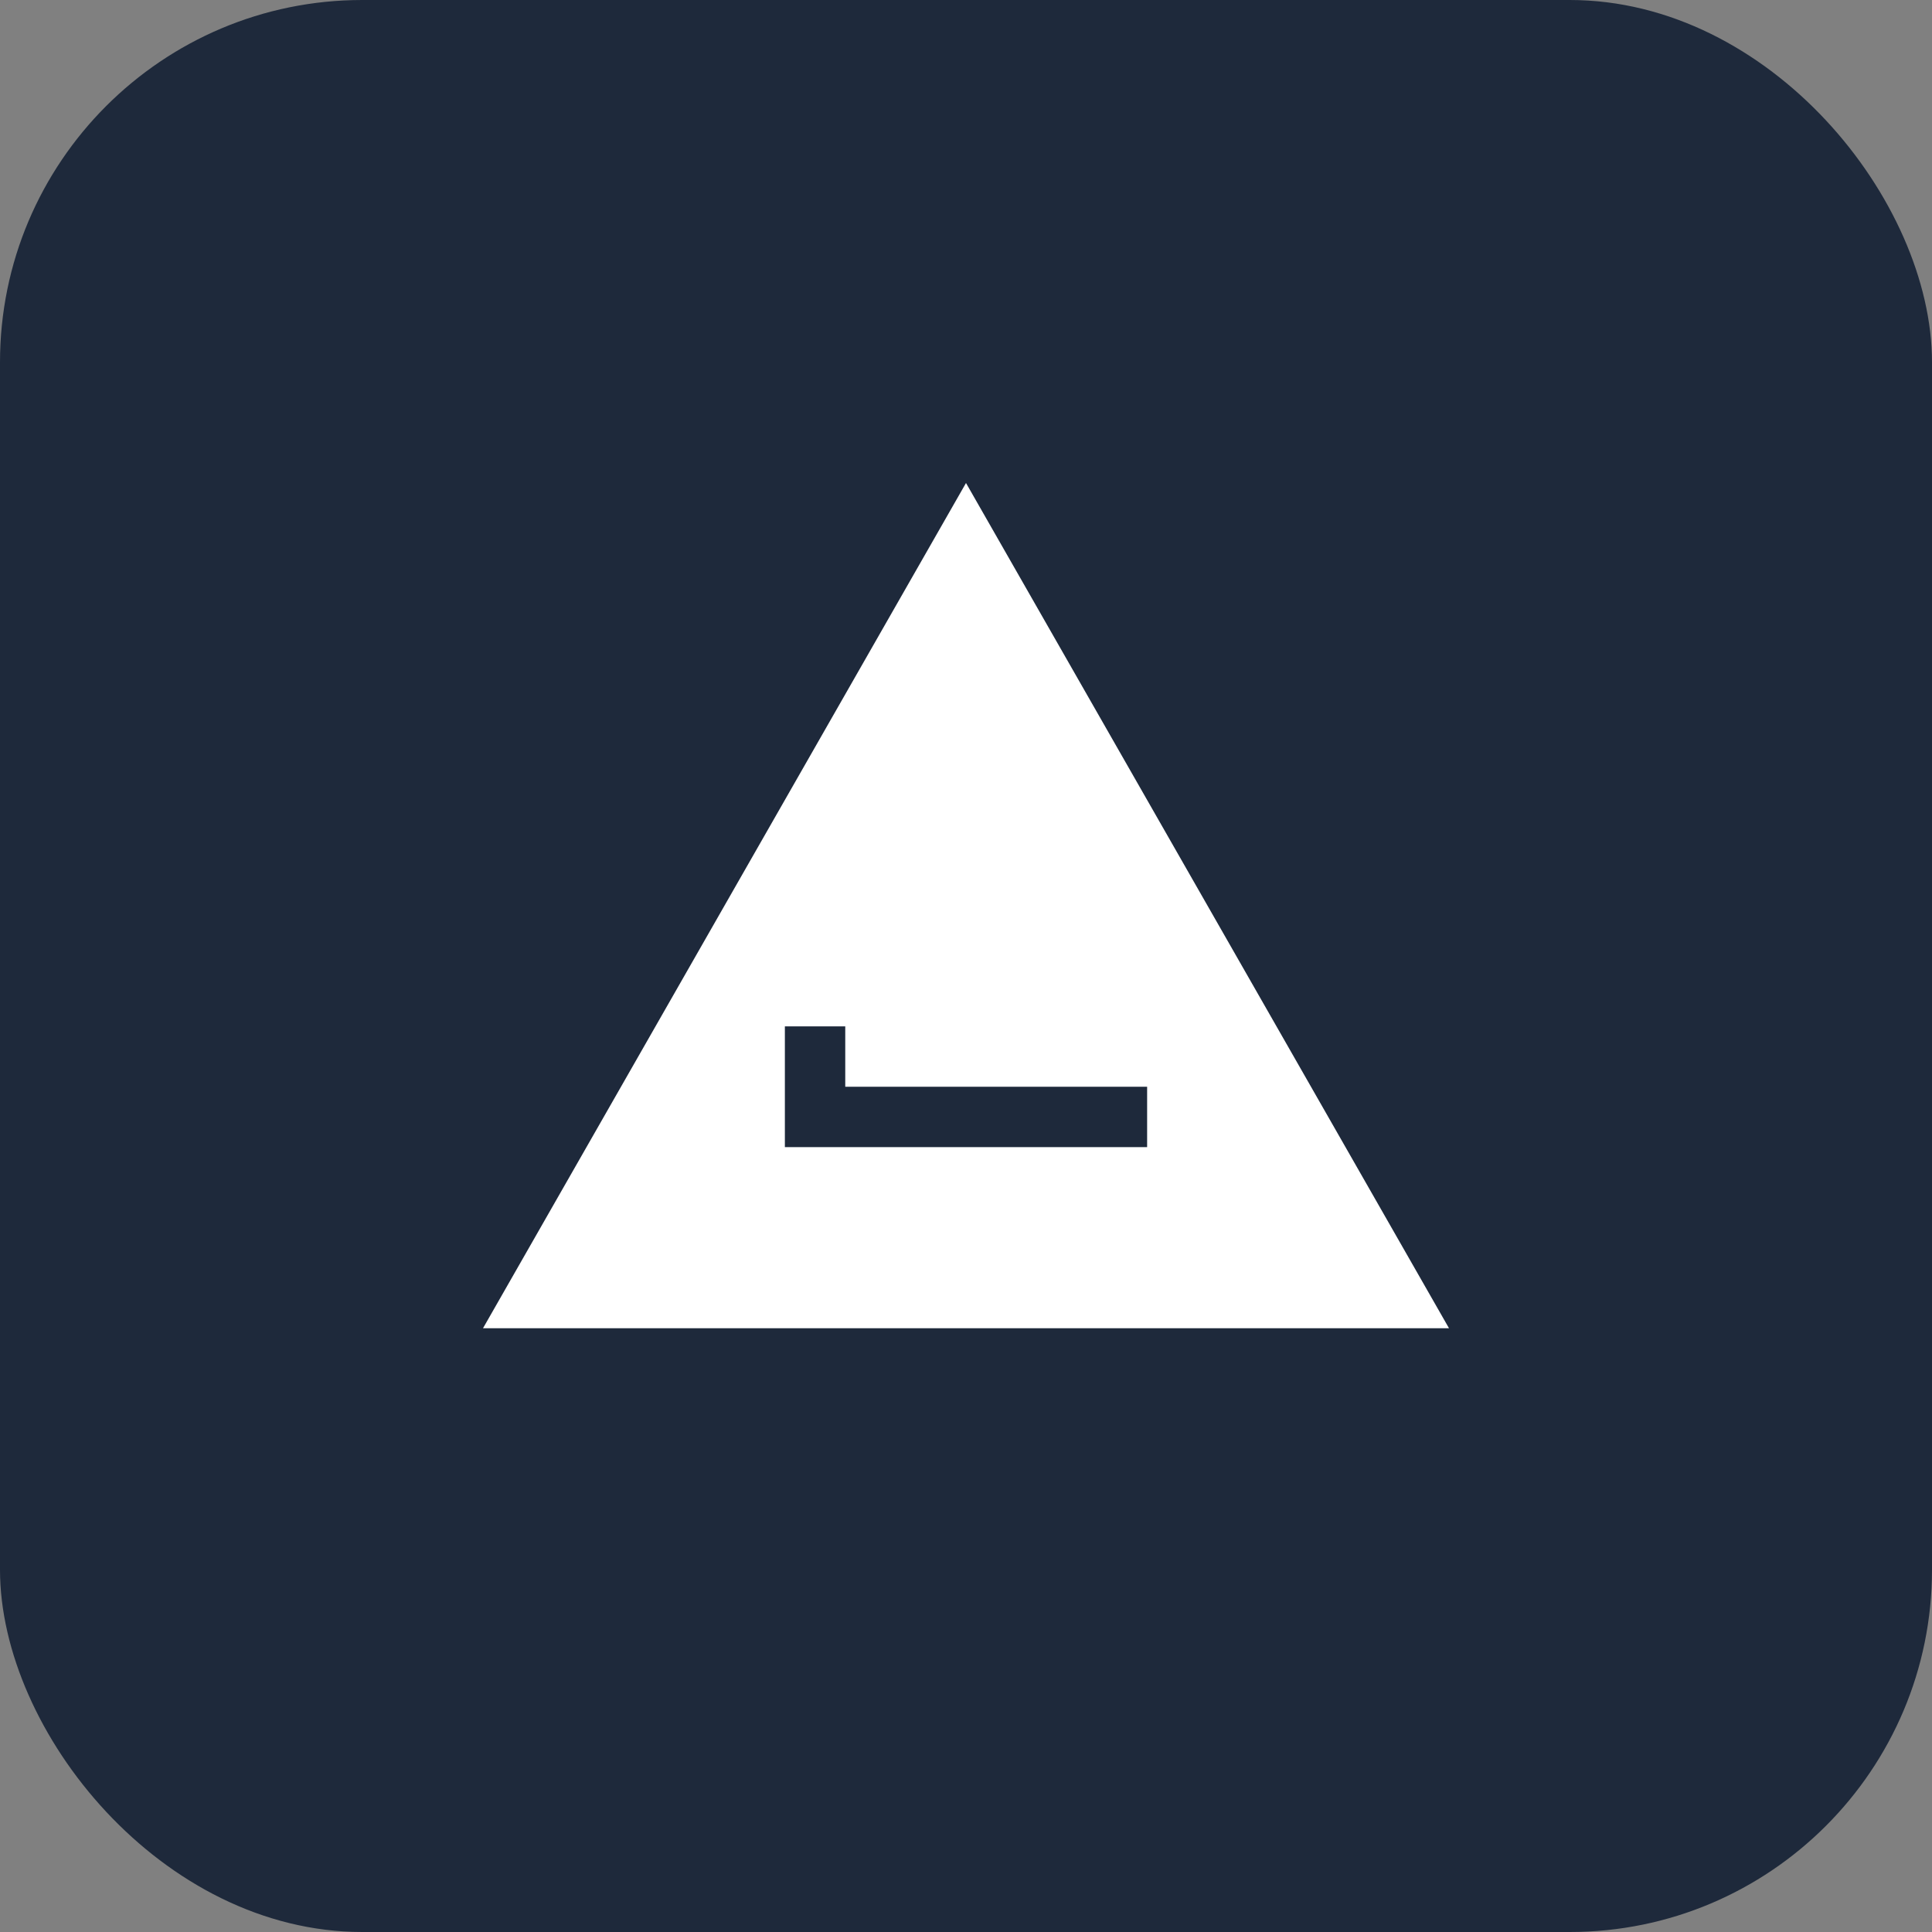 <?xml version="1.0" encoding="UTF-8"?>
<svg width="32" height="32" viewBox="0 0 32 32" fill="none" xmlns="http://www.w3.org/2000/svg">
  <rect x="0" y="0" width="32" height="32" fill="#808080" stroke="none"/>
  <rect width="32" height="32" rx="6" fill="#1e293b"/>
  <path d="M16 8L24 22H8L16 8Z" fill="white"/>
  <path d="M13 17V19H19V18H14V17H13Z" fill="#1e293b"/>
</svg>
